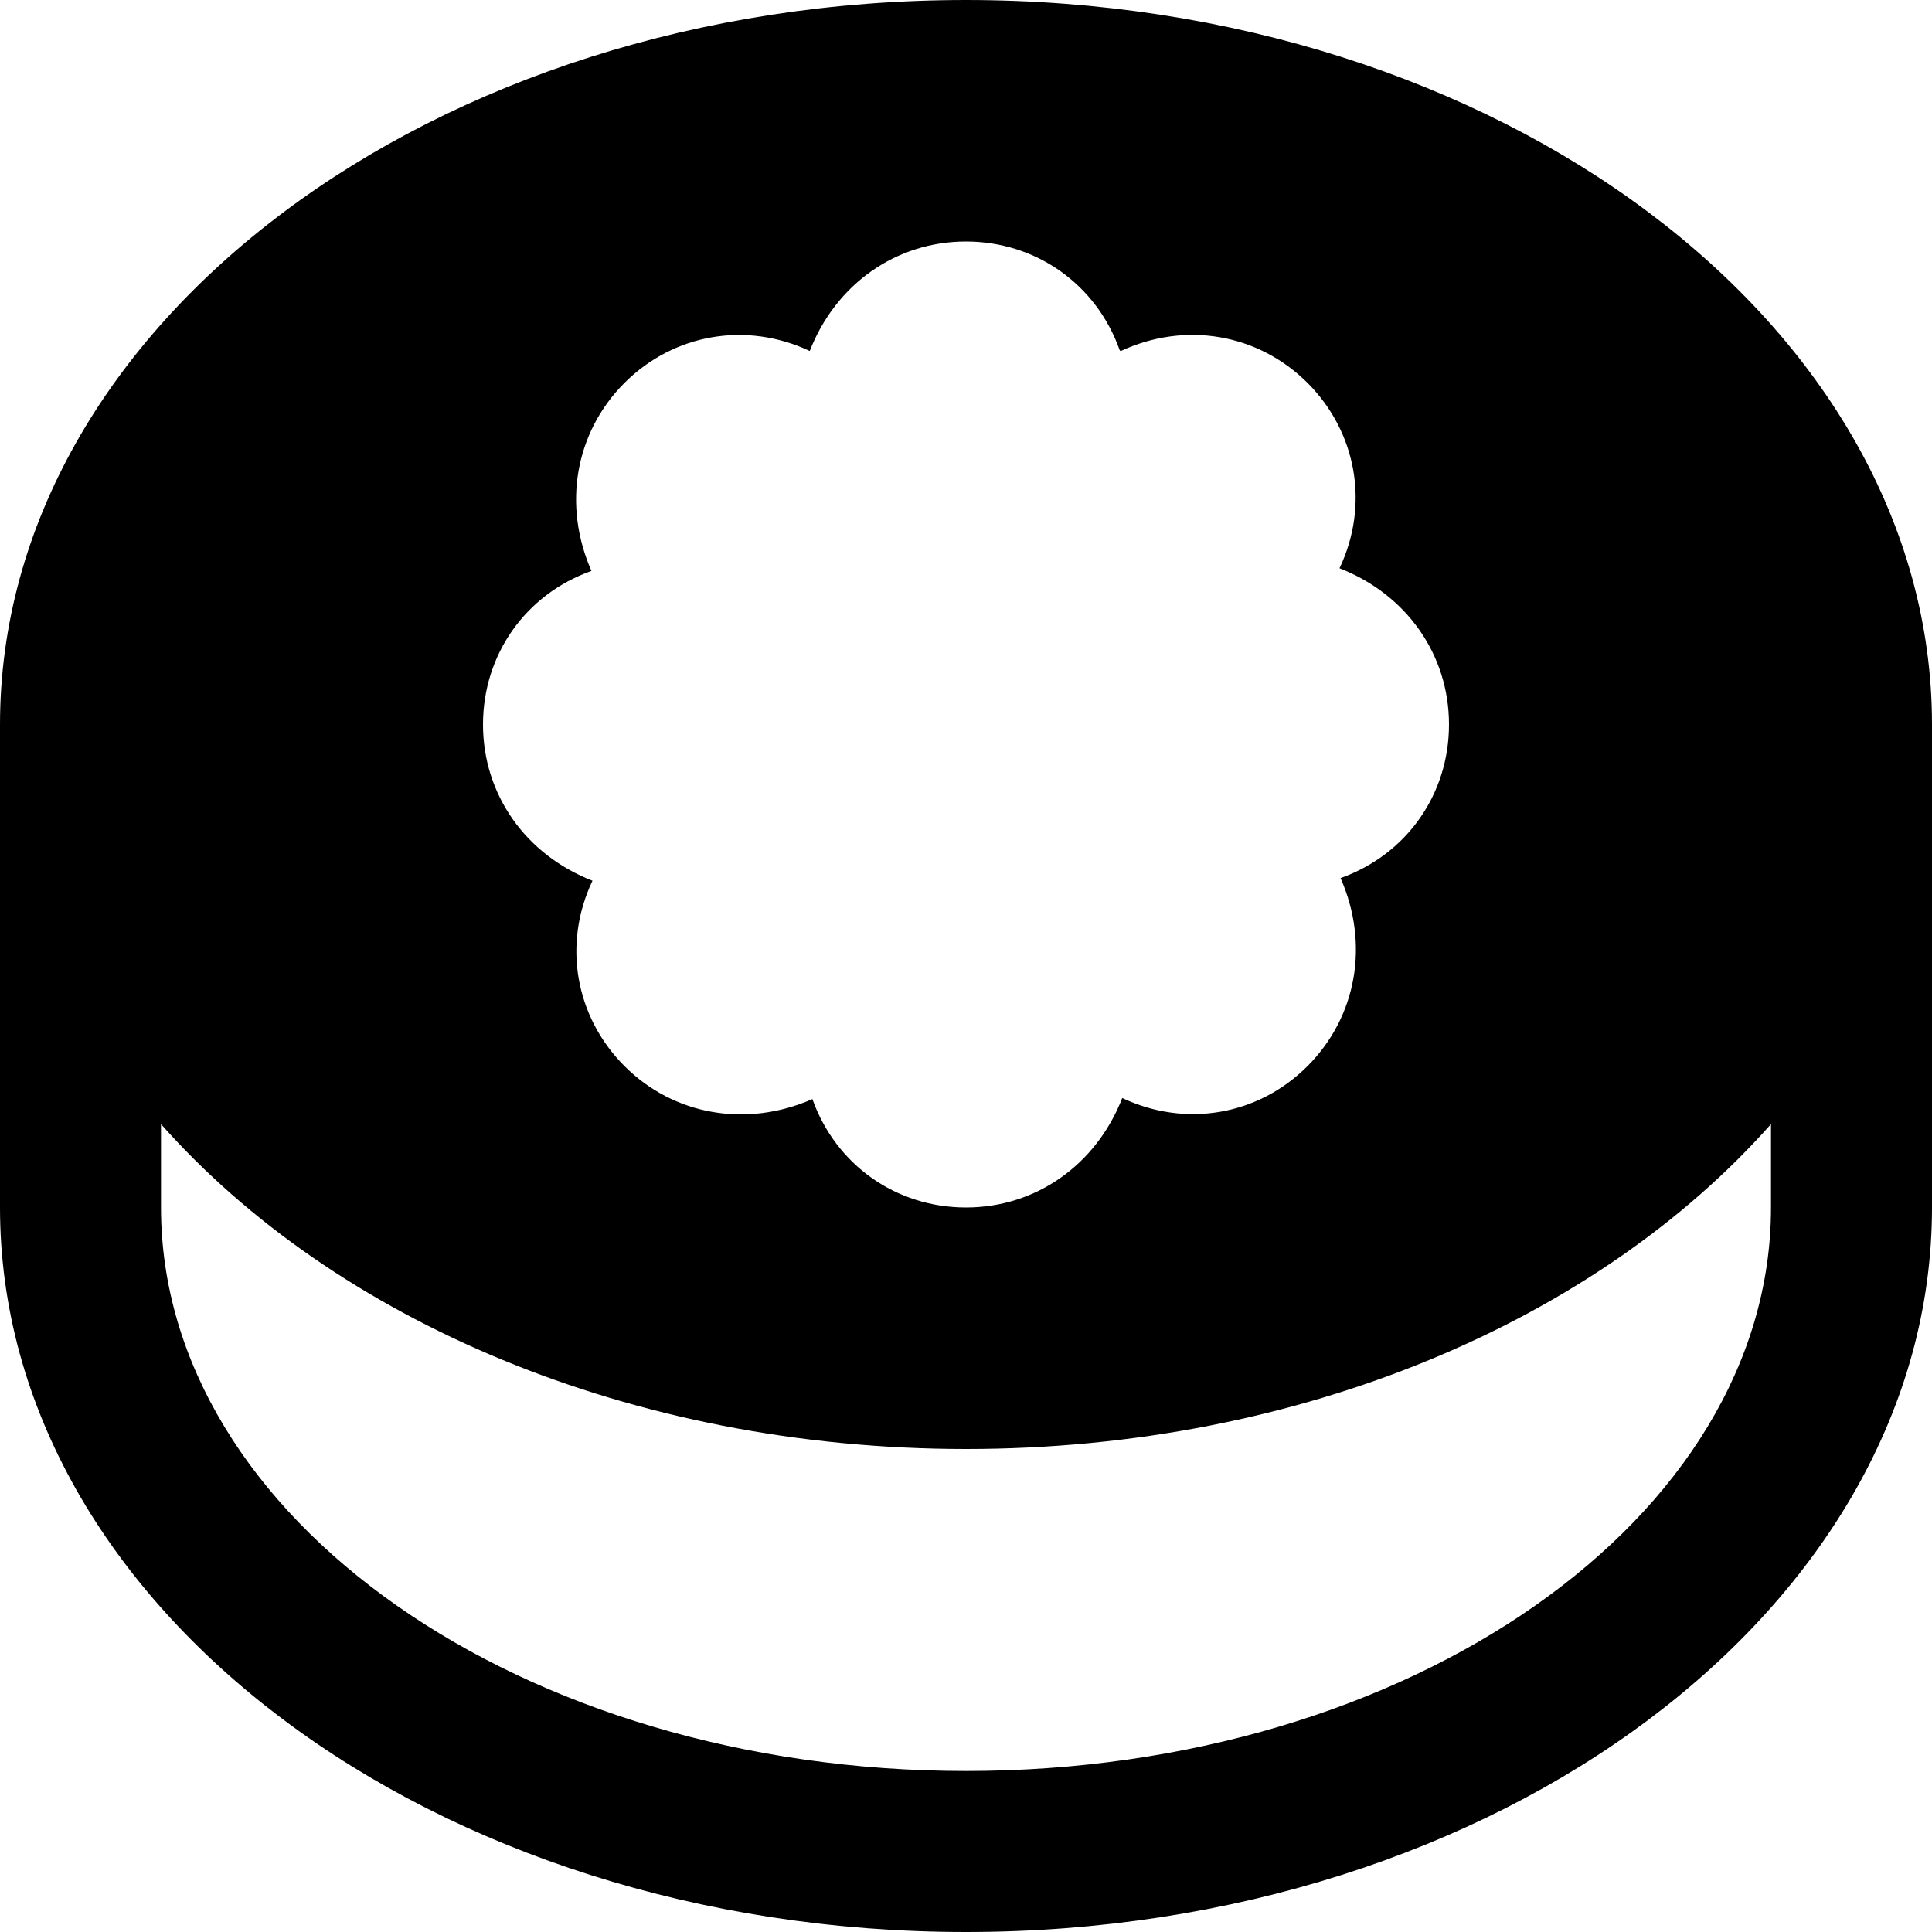 <?xml version="1.0" encoding="iso-8859-1"?>
<!-- Uploaded to: SVG Repo, www.svgrepo.com, Generator: SVG Repo Mixer Tools -->
<svg fill="#000000" height="800px" width="800px" version="1.1" id="Layer_1" xmlns="http://www.w3.org/2000/svg" xmlns:xlink="http://www.w3.org/1999/xlink" 
	 viewBox="0 0 512 512" xml:space="preserve">
<g>
	<g>
		<path d="M256,0C114.837,0,0,86.144,0,192v128c0,105.856,114.837,192,256,192s256-86.144,256-192V192C512,86.144,397.163,0,256,0z
			 M156.736,151.296c-7.68-17.451-4.331-36.693,8.747-49.813c13.141-13.099,32.341-16.341,49.109-8.469
			C221.504,75.285,237.483,64,256,64s34.496,11.285,40.704,28.736c0.043,0.107,0.085,0.213,0.299,0.299
			c17.109-7.957,36.395-4.629,49.515,8.448c13.077,13.12,16.427,32.363,8.469,49.109C372.736,157.504,384,173.483,384,192
			s-11.264,34.496-28.736,40.704c7.68,17.451,4.331,36.693-8.747,49.813c-13.12,13.12-32.341,16.384-49.109,8.469
			C290.496,308.715,274.517,320,256,320s-34.496-11.285-40.704-28.736c-17.408,7.659-36.736,4.331-49.813-8.747
			c-13.077-13.12-16.427-32.363-8.469-49.109C139.264,226.496,128,210.517,128,192S139.264,157.504,156.736,151.296z M469.333,320
			c0,82.347-95.701,149.333-213.333,149.333S42.667,402.347,42.667,320v-22.101C88.555,349.717,166.997,384,256,384
			s167.445-34.283,213.333-86.101V320z"/>
	</g>
</g>
</svg>